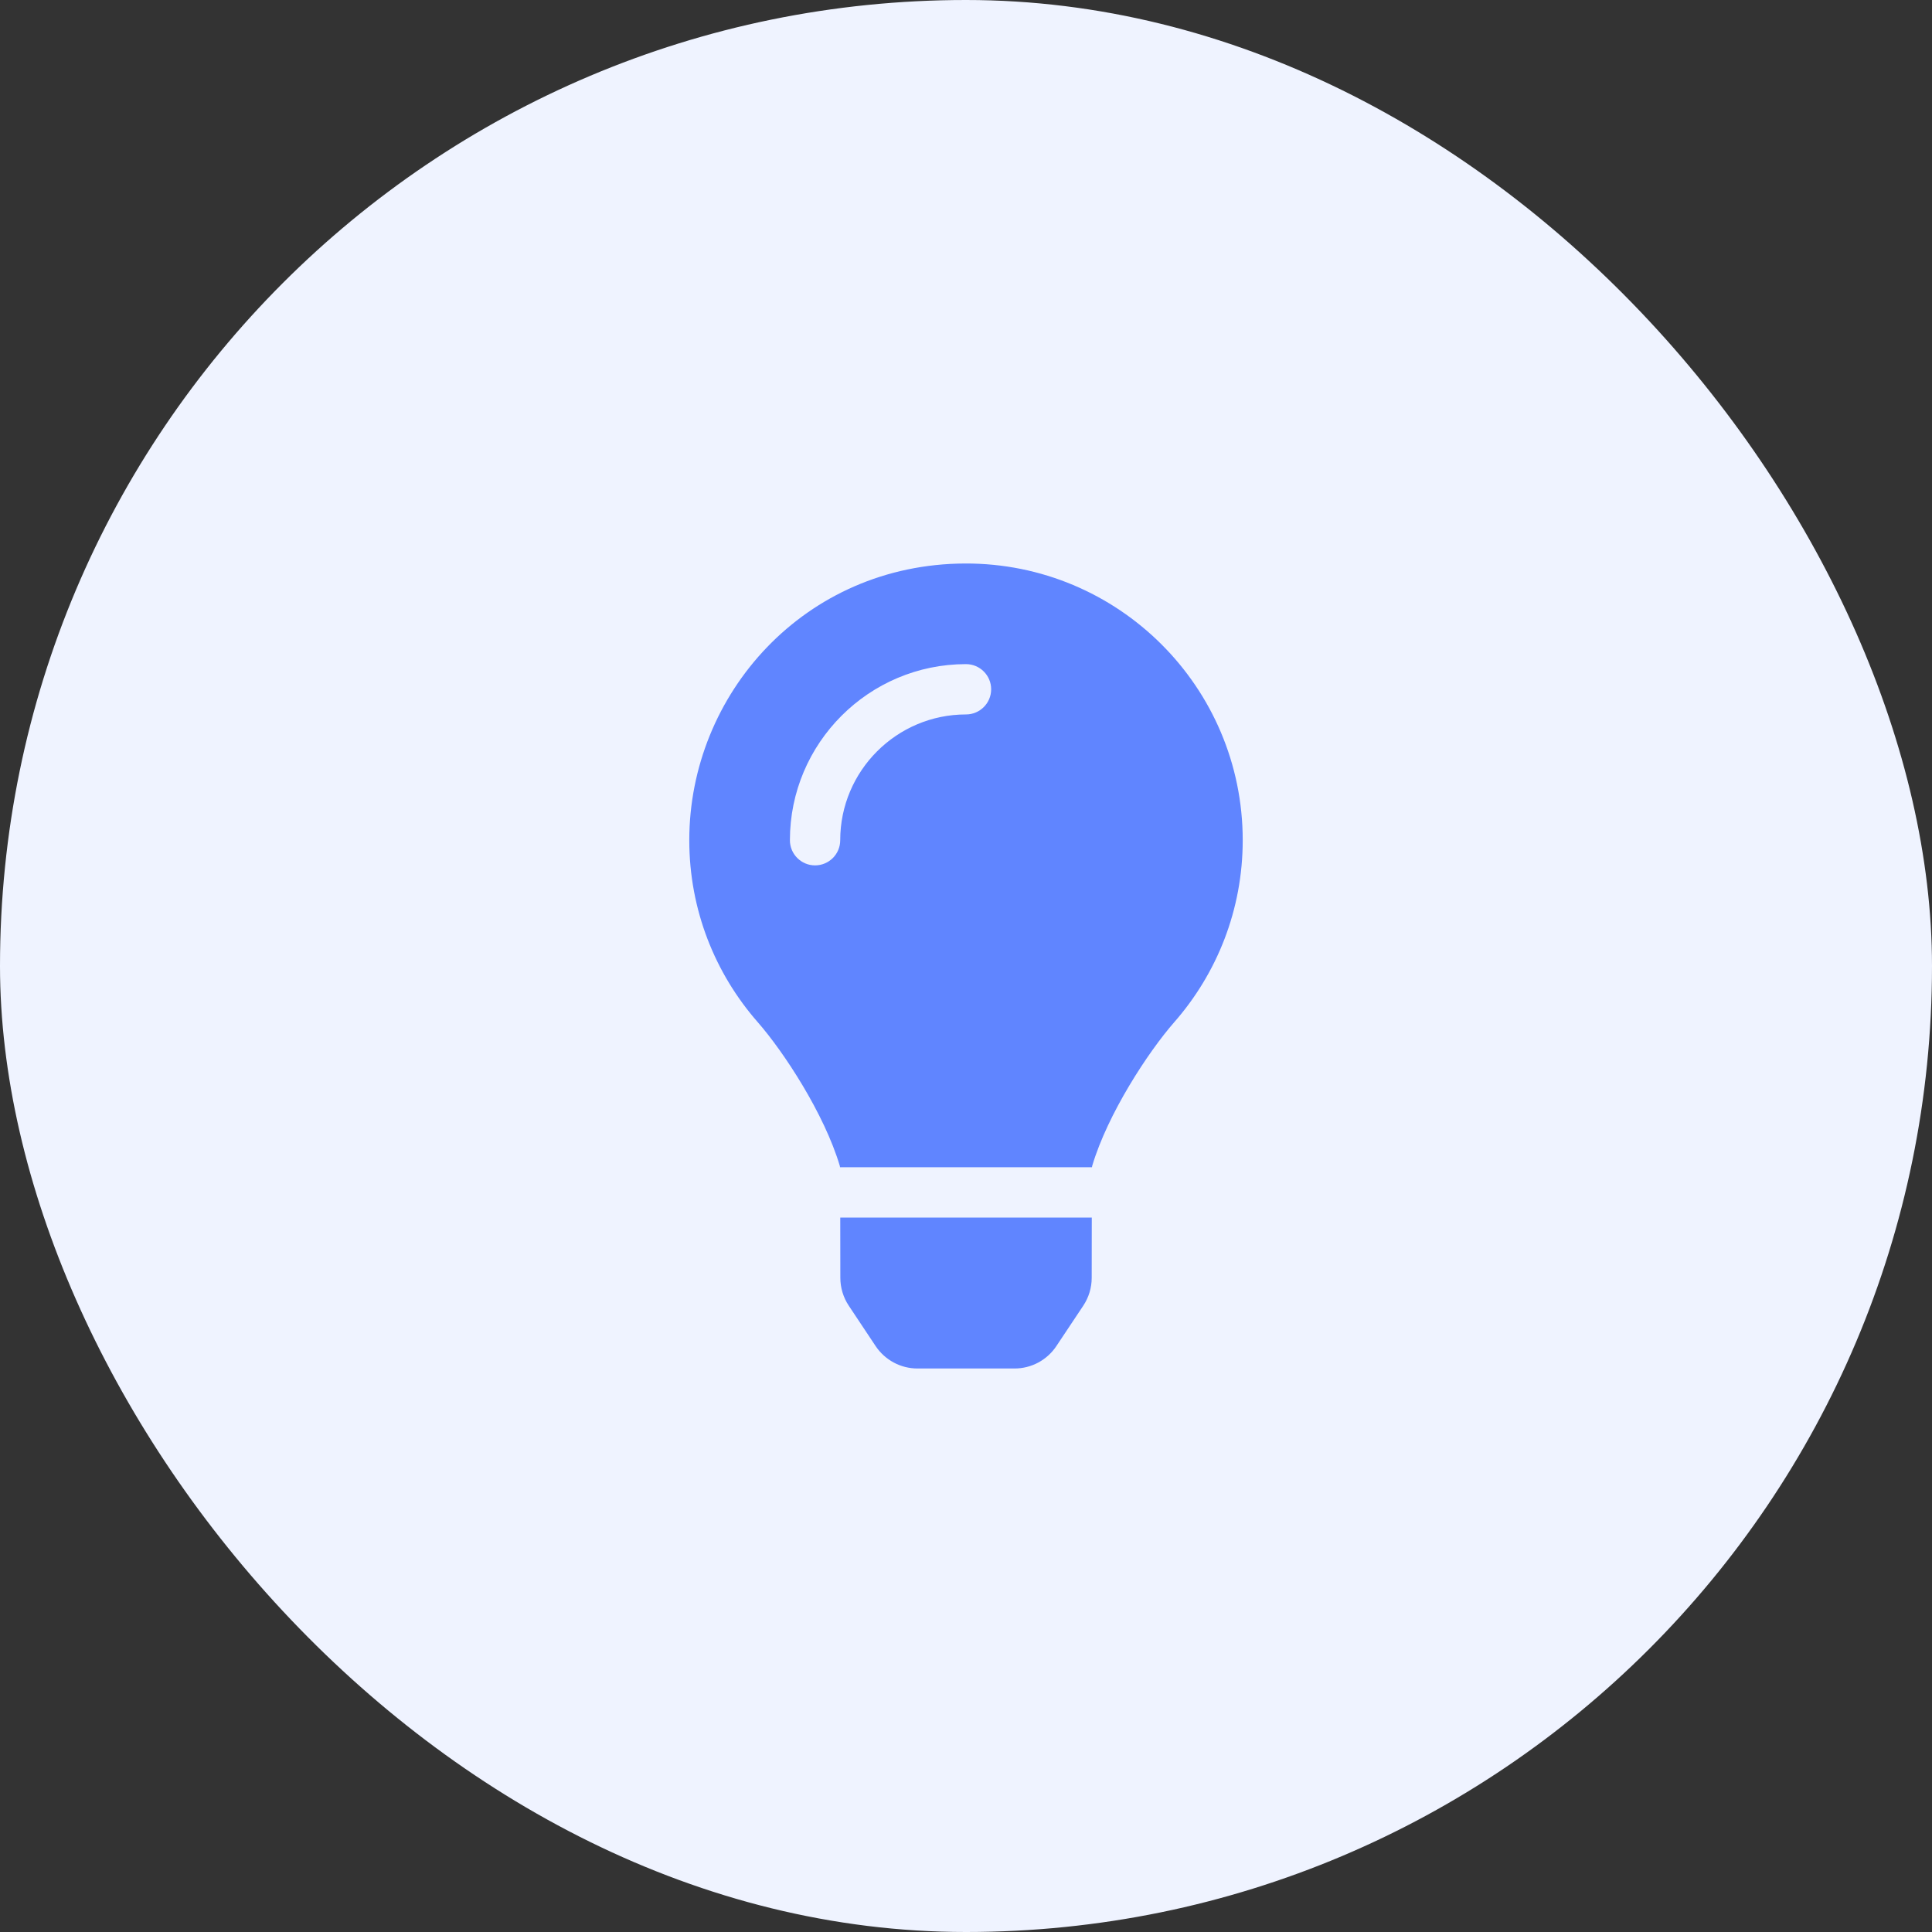 <?xml version="1.0" encoding="UTF-8"?>
<svg xmlns="http://www.w3.org/2000/svg" width="48" height="48" viewBox="0 0 48 48" fill="none">
  <rect x="0" y="0" width="48" height="48" fill="#333333" stroke="none"/>
  <rect width="48" height="48" rx="24" fill="#EFF3FF"></rect>
  <path d="M20.878 31.748C20.878 31.993 20.951 32.234 21.087 32.439L21.754 33.442C21.869 33.614 22.023 33.754 22.205 33.852C22.386 33.949 22.589 34 22.795 34H25.206C25.412 34 25.614 33.949 25.796 33.852C25.977 33.754 26.132 33.614 26.246 33.442L26.914 32.439C27.05 32.234 27.123 31.994 27.123 31.748L27.125 30.25H20.876L20.878 31.748ZM17.125 20.875C17.125 22.608 17.768 24.189 18.827 25.397C19.472 26.134 20.481 27.672 20.866 28.97C20.868 28.98 20.869 28.99 20.87 29H27.13C27.131 28.99 27.133 28.98 27.134 28.97C27.519 27.672 28.528 26.134 29.173 25.397C30.232 24.189 30.875 22.608 30.875 20.875C30.875 17.071 27.786 13.988 23.979 14C19.994 14.012 17.125 17.241 17.125 20.875ZM24 17.75C22.277 17.75 20.875 19.152 20.875 20.875C20.875 21.22 20.596 21.5 20.25 21.5C19.905 21.5 19.625 21.22 19.625 20.875C19.625 18.462 21.588 16.5 24 16.5C24.345 16.5 24.625 16.78 24.625 17.125C24.625 17.47 24.345 17.75 24 17.75Z" fill="#6085FF"></path>
</svg>

